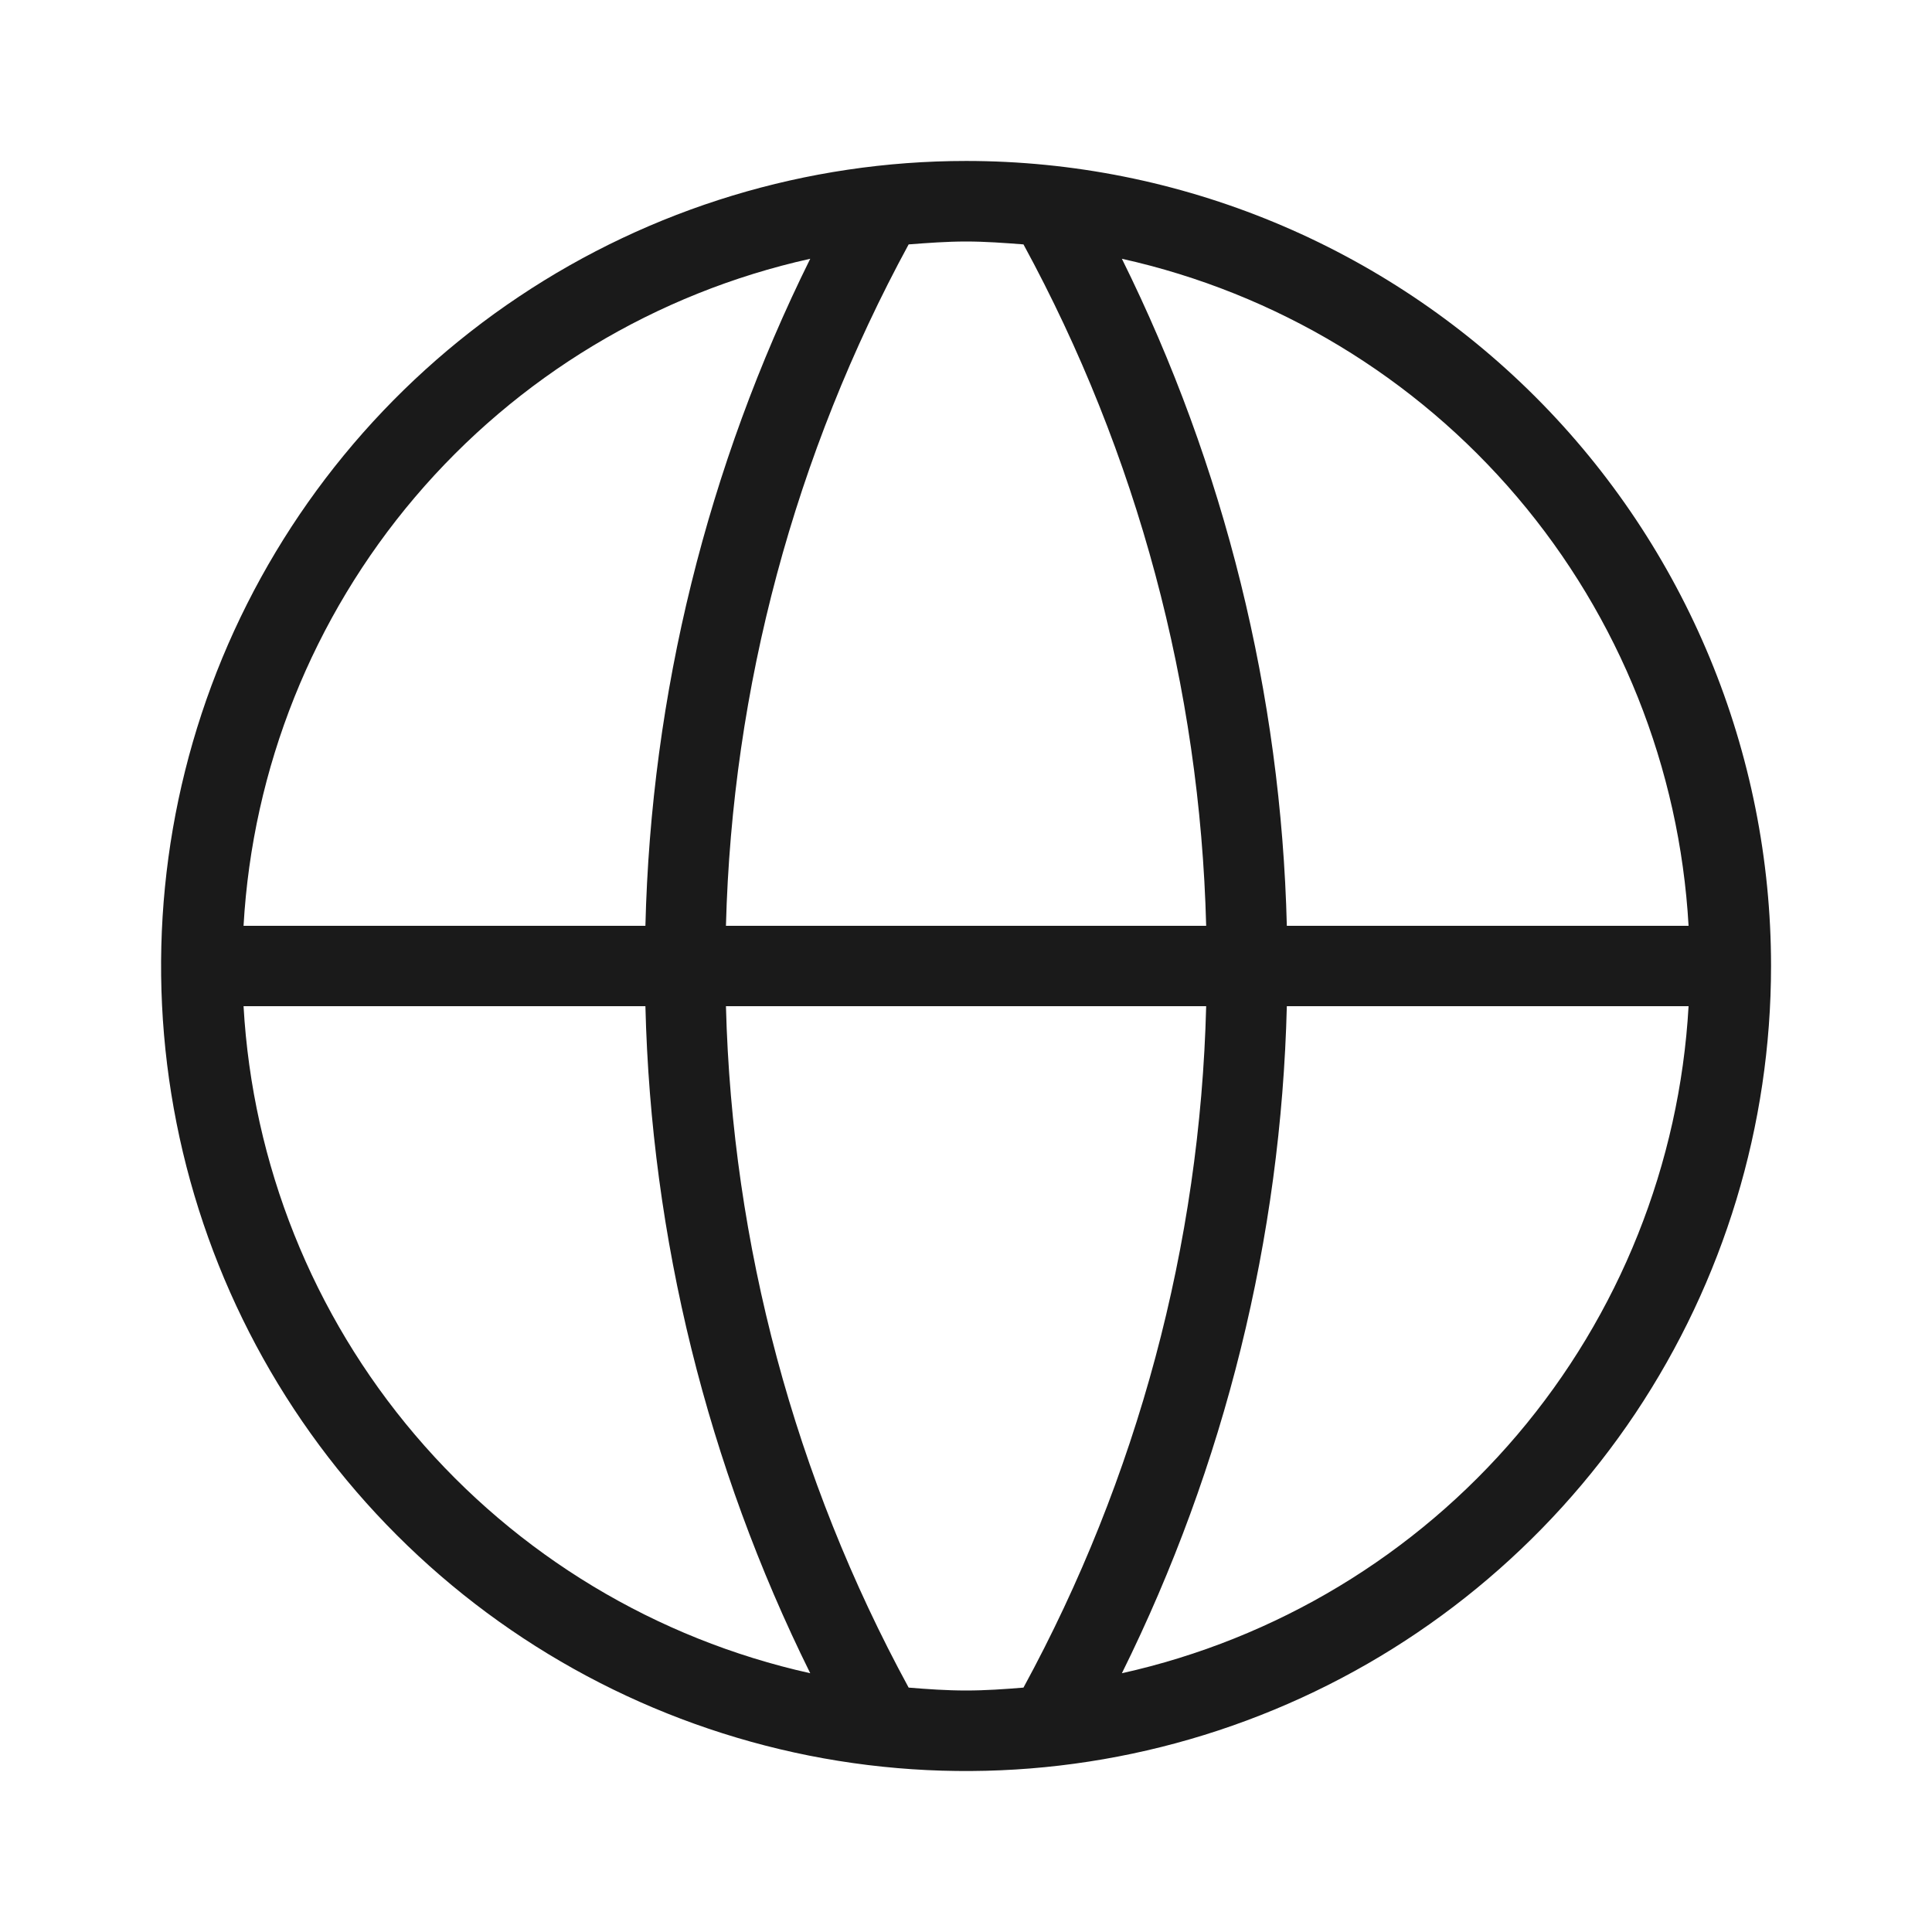 <svg width="16" height="16" viewBox="0 0 16 16" fill="none" xmlns="http://www.w3.org/2000/svg">
<g id="Light/internet-light">
<path id="internet-light" d="M8.001 1.333C6.682 1.333 5.393 1.724 4.297 2.457C3.201 3.189 2.346 4.231 1.841 5.449C1.337 6.667 1.205 8.007 1.462 9.301C1.719 10.594 2.354 11.782 3.287 12.714C4.219 13.646 5.407 14.281 6.7 14.539C7.993 14.796 9.334 14.664 10.552 14.159C11.77 13.655 12.811 12.8 13.544 11.704C14.276 10.607 14.667 9.319 14.667 8C14.667 6.232 13.965 4.536 12.715 3.286C11.464 2.036 9.769 1.333 8.001 1.333ZM13.984 7.667H10.657C10.609 5.748 10.143 3.863 9.291 2.143C10.568 2.427 11.718 3.12 12.565 4.117C13.412 5.114 13.91 6.361 13.984 7.667ZM8.476 2.024C9.42 3.759 9.938 5.693 9.989 7.667H6.012C6.063 5.693 6.582 3.759 7.525 2.024C7.683 2.012 7.84 2 8.001 2C8.161 2 8.319 2.012 8.476 2.024ZM6.71 2.143C5.858 3.863 5.392 5.748 5.345 7.667H2.017C2.091 6.361 2.59 5.114 3.437 4.117C4.284 3.12 5.433 2.427 6.71 2.143ZM2.017 8.333H5.345C5.392 10.252 5.858 12.137 6.71 13.857C5.433 13.573 4.284 12.88 3.437 11.883C2.589 10.886 2.091 9.639 2.017 8.333ZM7.525 13.976C6.581 12.241 6.063 10.307 6.012 8.333H9.989C9.939 10.307 9.42 12.241 8.476 13.976C8.319 13.989 8.161 14 8.001 14C7.84 14 7.683 13.989 7.525 13.976ZM9.291 13.857C10.143 12.137 10.609 10.252 10.657 8.333H13.984C13.91 9.639 13.412 10.886 12.565 11.883C11.718 12.88 10.568 13.573 9.291 13.857Z" fill="#1A1A1A"/>
</g>
</svg>
